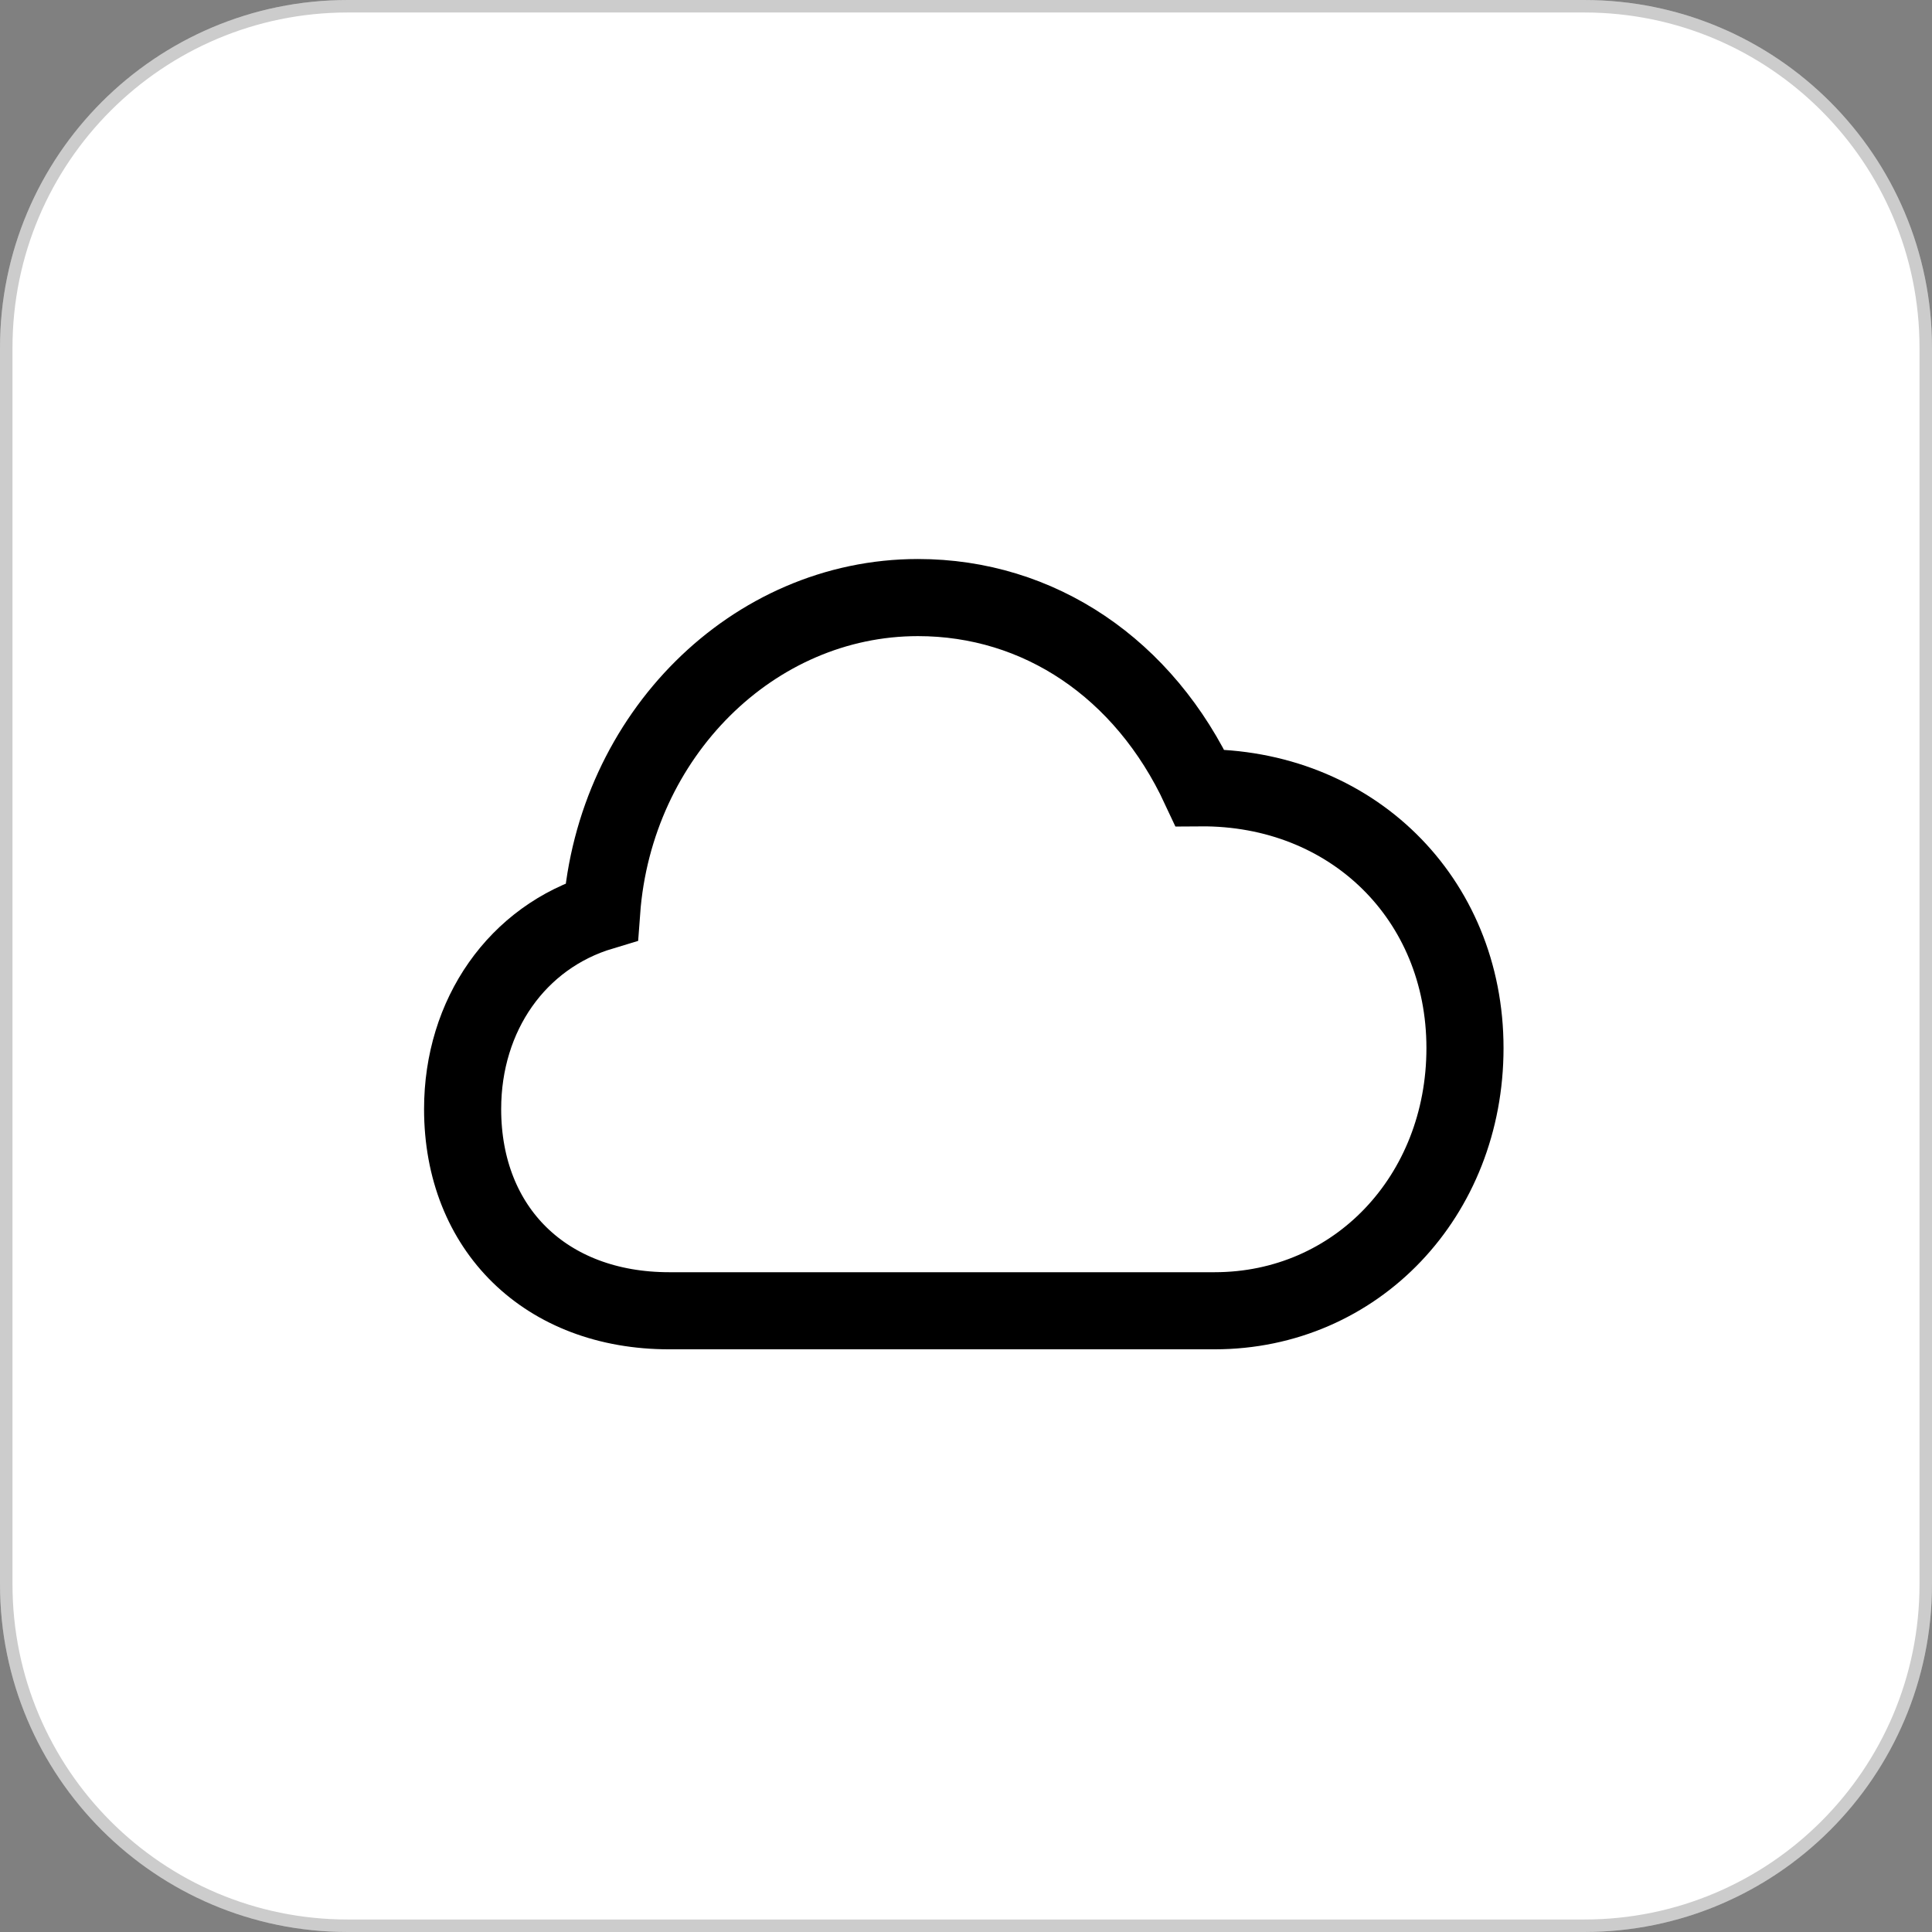 <svg width="100" height="100" viewBox="0 0 100 100" fill="none" xmlns="http://www.w3.org/2000/svg">
<rect x="0" y="0" width="100" height="100" fill="#808080" stroke="none"/>
<path d="M0 18C0 8.059 8.059 0 18 0L82 0C91.941 0 100 8.059 100 18V82C100 91.941 91.941 100 82 100H18C8.059 100 0 91.941 0 82L0 18Z" fill="white"/>
<path d="M18 0.323L82 0.323C91.763 0.323 99.677 8.237 99.677 18V82C99.677 91.763 91.763 99.677 82 99.677H18C8.237 99.677 0.323 91.763 0.323 82L0.323 18C0.323 8.237 8.237 0.323 18 0.323Z" stroke="black" stroke-opacity="0.2" stroke-width="0.647"/>
<path d="M34.636 67.845H62.864C70.205 67.845 75.827 61.906 75.827 54.248C75.827 46.496 69.942 40.713 62.106 40.776C59.222 34.587 53.775 30.93 47.512 30.93C38.977 30.93 31.811 38.056 31.141 47.184C26.771 48.497 23.945 52.529 23.945 57.405C23.945 63.626 28.257 67.845 34.636 67.845Z" stroke="black" stroke-width="3.991"/>
</svg>
